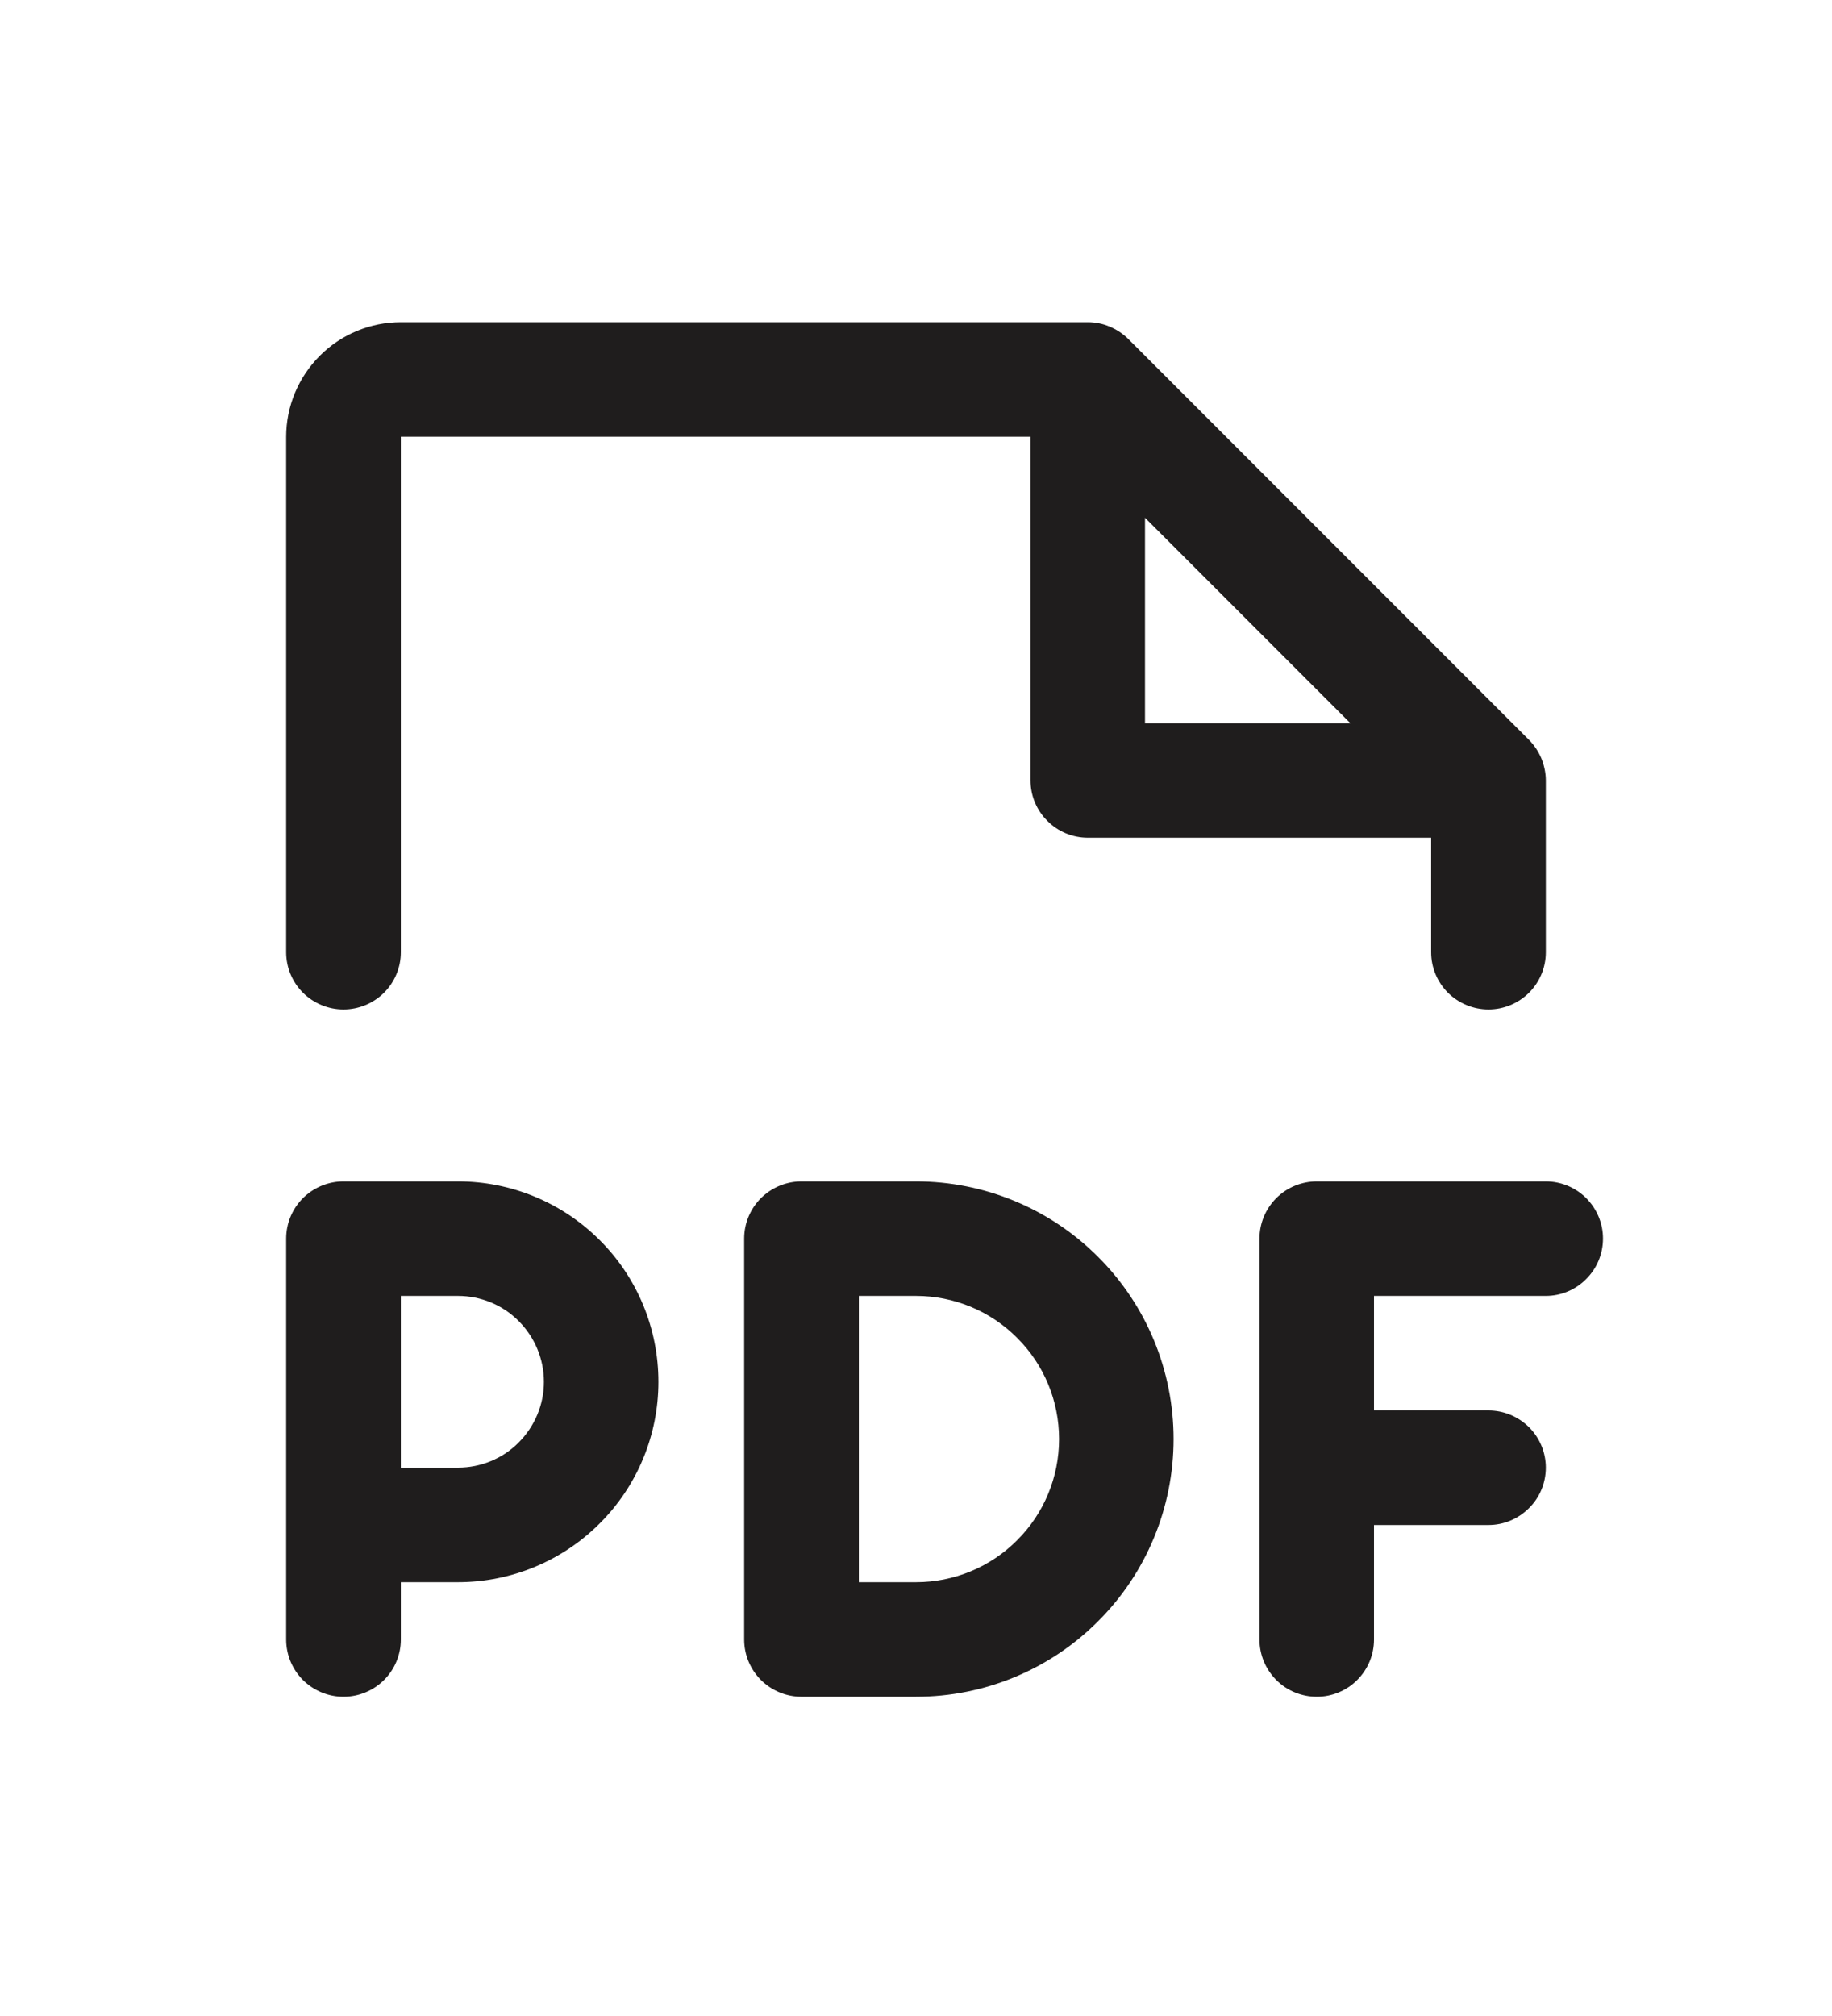 <?xml version="1.0" encoding="UTF-8"?> <svg xmlns="http://www.w3.org/2000/svg" width="10" height="11" viewBox="0 0 10 11" fill="none"><path d="M8.75 6.758C8.75 6.841 8.717 6.921 8.658 6.979C8.6 7.038 8.52 7.071 8.438 7.071H7.5V7.696H8.125C8.208 7.696 8.287 7.729 8.346 7.787C8.405 7.846 8.438 7.925 8.438 8.008C8.438 8.091 8.405 8.171 8.346 8.229C8.287 8.288 8.208 8.321 8.125 8.321H7.5V8.946C7.5 9.029 7.467 9.108 7.408 9.167C7.35 9.225 7.27 9.258 7.188 9.258C7.105 9.258 7.025 9.225 6.967 9.167C6.908 9.108 6.875 9.029 6.875 8.946V6.758C6.875 6.675 6.908 6.596 6.967 6.537C7.025 6.479 7.105 6.446 7.188 6.446H8.438C8.52 6.446 8.6 6.479 8.658 6.537C8.717 6.596 8.75 6.675 8.75 6.758ZM3.594 7.54C3.594 7.83 3.479 8.108 3.273 8.313C3.068 8.518 2.79 8.633 2.5 8.633H2.188V8.946C2.188 9.029 2.155 9.108 2.096 9.167C2.037 9.225 1.958 9.258 1.875 9.258C1.792 9.258 1.713 9.225 1.654 9.167C1.595 9.108 1.562 9.029 1.562 8.946V6.758C1.562 6.675 1.595 6.596 1.654 6.537C1.713 6.479 1.792 6.446 1.875 6.446H2.5C2.79 6.446 3.068 6.561 3.273 6.766C3.479 6.971 3.594 7.249 3.594 7.54ZM2.969 7.54C2.969 7.415 2.919 7.296 2.831 7.208C2.744 7.12 2.624 7.071 2.5 7.071H2.188V8.008H2.5C2.624 8.008 2.744 7.959 2.831 7.871C2.919 7.783 2.969 7.664 2.969 7.54ZM6.406 7.852C6.406 8.225 6.258 8.583 5.994 8.846C5.731 9.11 5.373 9.258 5 9.258H4.375C4.292 9.258 4.213 9.225 4.154 9.167C4.095 9.108 4.062 9.029 4.062 8.946V6.758C4.062 6.675 4.095 6.596 4.154 6.537C4.213 6.479 4.292 6.446 4.375 6.446H5C5.373 6.446 5.731 6.594 5.994 6.858C6.258 7.121 6.406 7.479 6.406 7.852ZM5.781 7.852C5.781 7.645 5.699 7.446 5.552 7.3C5.406 7.153 5.207 7.071 5 7.071H4.688V8.633H5C5.207 8.633 5.406 8.551 5.552 8.404C5.699 8.258 5.781 8.059 5.781 7.852ZM1.562 5.196V2.383C1.562 2.218 1.628 2.059 1.746 1.941C1.863 1.824 2.022 1.758 2.188 1.758H5.938C5.979 1.758 6.019 1.766 6.057 1.782C6.095 1.798 6.13 1.821 6.159 1.85L8.346 4.037C8.375 4.066 8.398 4.101 8.414 4.139C8.429 4.177 8.438 4.217 8.438 4.258V5.196C8.438 5.279 8.405 5.358 8.346 5.417C8.287 5.475 8.208 5.508 8.125 5.508C8.042 5.508 7.963 5.475 7.904 5.417C7.845 5.358 7.812 5.279 7.812 5.196V4.571H5.938C5.855 4.571 5.775 4.538 5.717 4.479C5.658 4.421 5.625 4.341 5.625 4.258V2.383H2.188V5.196C2.188 5.279 2.155 5.358 2.096 5.417C2.037 5.475 1.958 5.508 1.875 5.508C1.792 5.508 1.713 5.475 1.654 5.417C1.595 5.358 1.562 5.279 1.562 5.196ZM6.25 3.946H7.371L6.25 2.825V3.946Z" fill="#1F1D1D"></path></svg> 